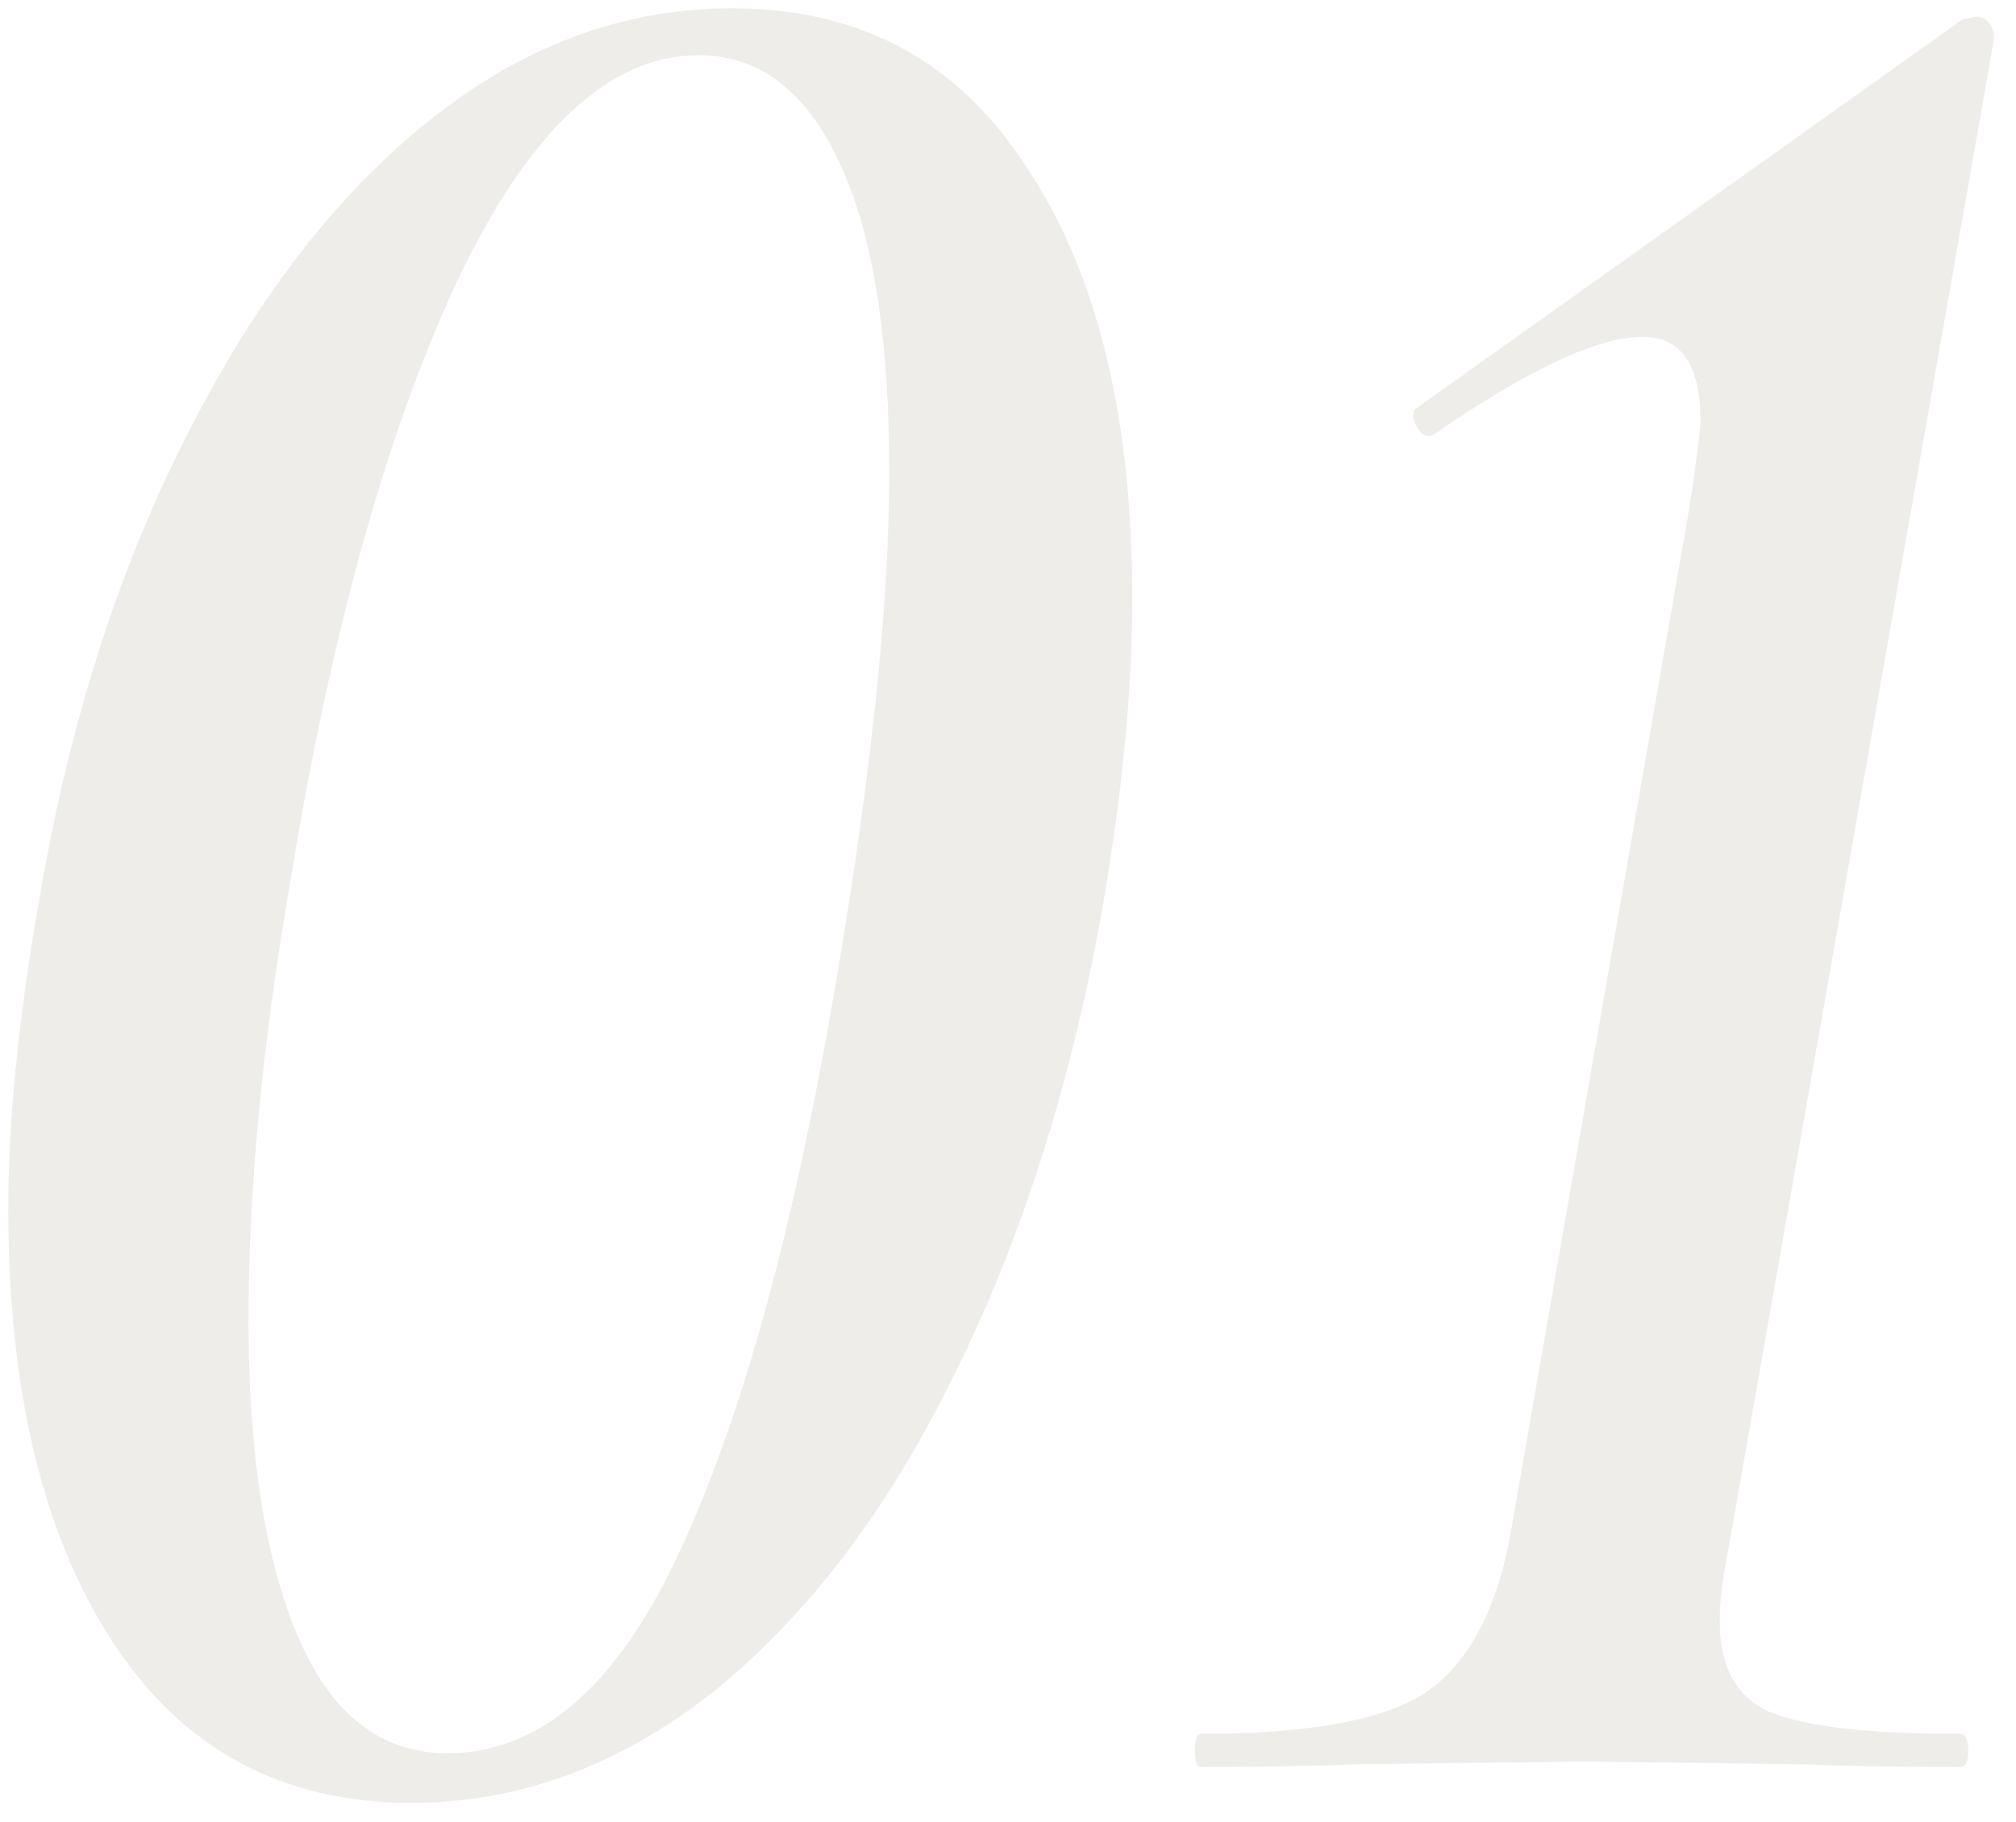 <?xml version="1.0" encoding="UTF-8"?> <svg xmlns="http://www.w3.org/2000/svg" width="73" height="66" viewBox="0 0 73 66" fill="none"> <path d="M14.9 65.3C10.233 65.3 6.633 63.367 4.1 59.5C1.567 55.633 0.3 50.4 0.3 43.8C0.3 40.6 0.667 36.9 1.4 32.7C2.467 26.367 4.233 20.767 6.7 15.9C9.167 10.967 12.1 7.133 15.5 4.4C18.9 1.667 22.567 0.3 26.5 0.3C31.167 0.3 34.733 2.233 37.2 6.1C39.733 9.9 41 15.1 41 21.7C41 25.033 40.633 28.8 39.9 33C38.767 39.333 36.967 44.967 34.5 49.9C32.1 54.767 29.2 58.567 25.8 61.3C22.4 63.967 18.767 65.3 14.9 65.3ZM16.2 63.5C19.6 63.5 22.433 61 24.7 56C27.033 50.933 28.967 43.667 30.5 34.2C31.633 27.267 32.2 21.567 32.2 17.1C32.2 12.167 31.6 8.433 30.4 5.9C29.2 3.3 27.5 2 25.3 2C22.033 2 19.1 4.767 16.5 10.3C13.967 15.767 11.967 23 10.5 32C9.5 37.8 9 43.067 9 47.8C9 52.667 9.6 56.5 10.8 59.3C12 62.1 13.8 63.5 16.2 63.5ZM43.47 64C43.337 64 43.27 63.8 43.27 63.4C43.27 63 43.337 62.8 43.47 62.8C47.27 62.8 49.937 62.333 51.47 61.4C53.07 60.4 54.137 58.5 54.67 55.7L61.17 18.4C61.437 16.667 61.57 15.6 61.57 15.2C61.57 13.2 60.87 12.2 59.47 12.2C57.87 12.2 55.37 13.367 51.97 15.7L51.77 15.8C51.57 15.8 51.404 15.667 51.27 15.4C51.137 15.067 51.137 14.867 51.27 14.8L71.07 0.7L71.57 0.6C71.77 0.6 71.937 0.7 72.07 0.9C72.204 1.1 72.237 1.333 72.17 1.6L62.57 56.2C62.37 57.2 62.27 58.033 62.27 58.7C62.27 60.367 62.87 61.467 64.07 62C65.337 62.533 67.637 62.8 70.97 62.8C71.17 62.8 71.27 63 71.27 63.4C71.27 63.8 71.17 64 70.97 64C68.57 64 66.637 63.967 65.17 63.9L57.37 63.8L49.17 63.9C47.704 63.967 45.804 64 43.47 64Z" fill="#BFB8AE" fill-opacity="0.25"></path> </svg> 